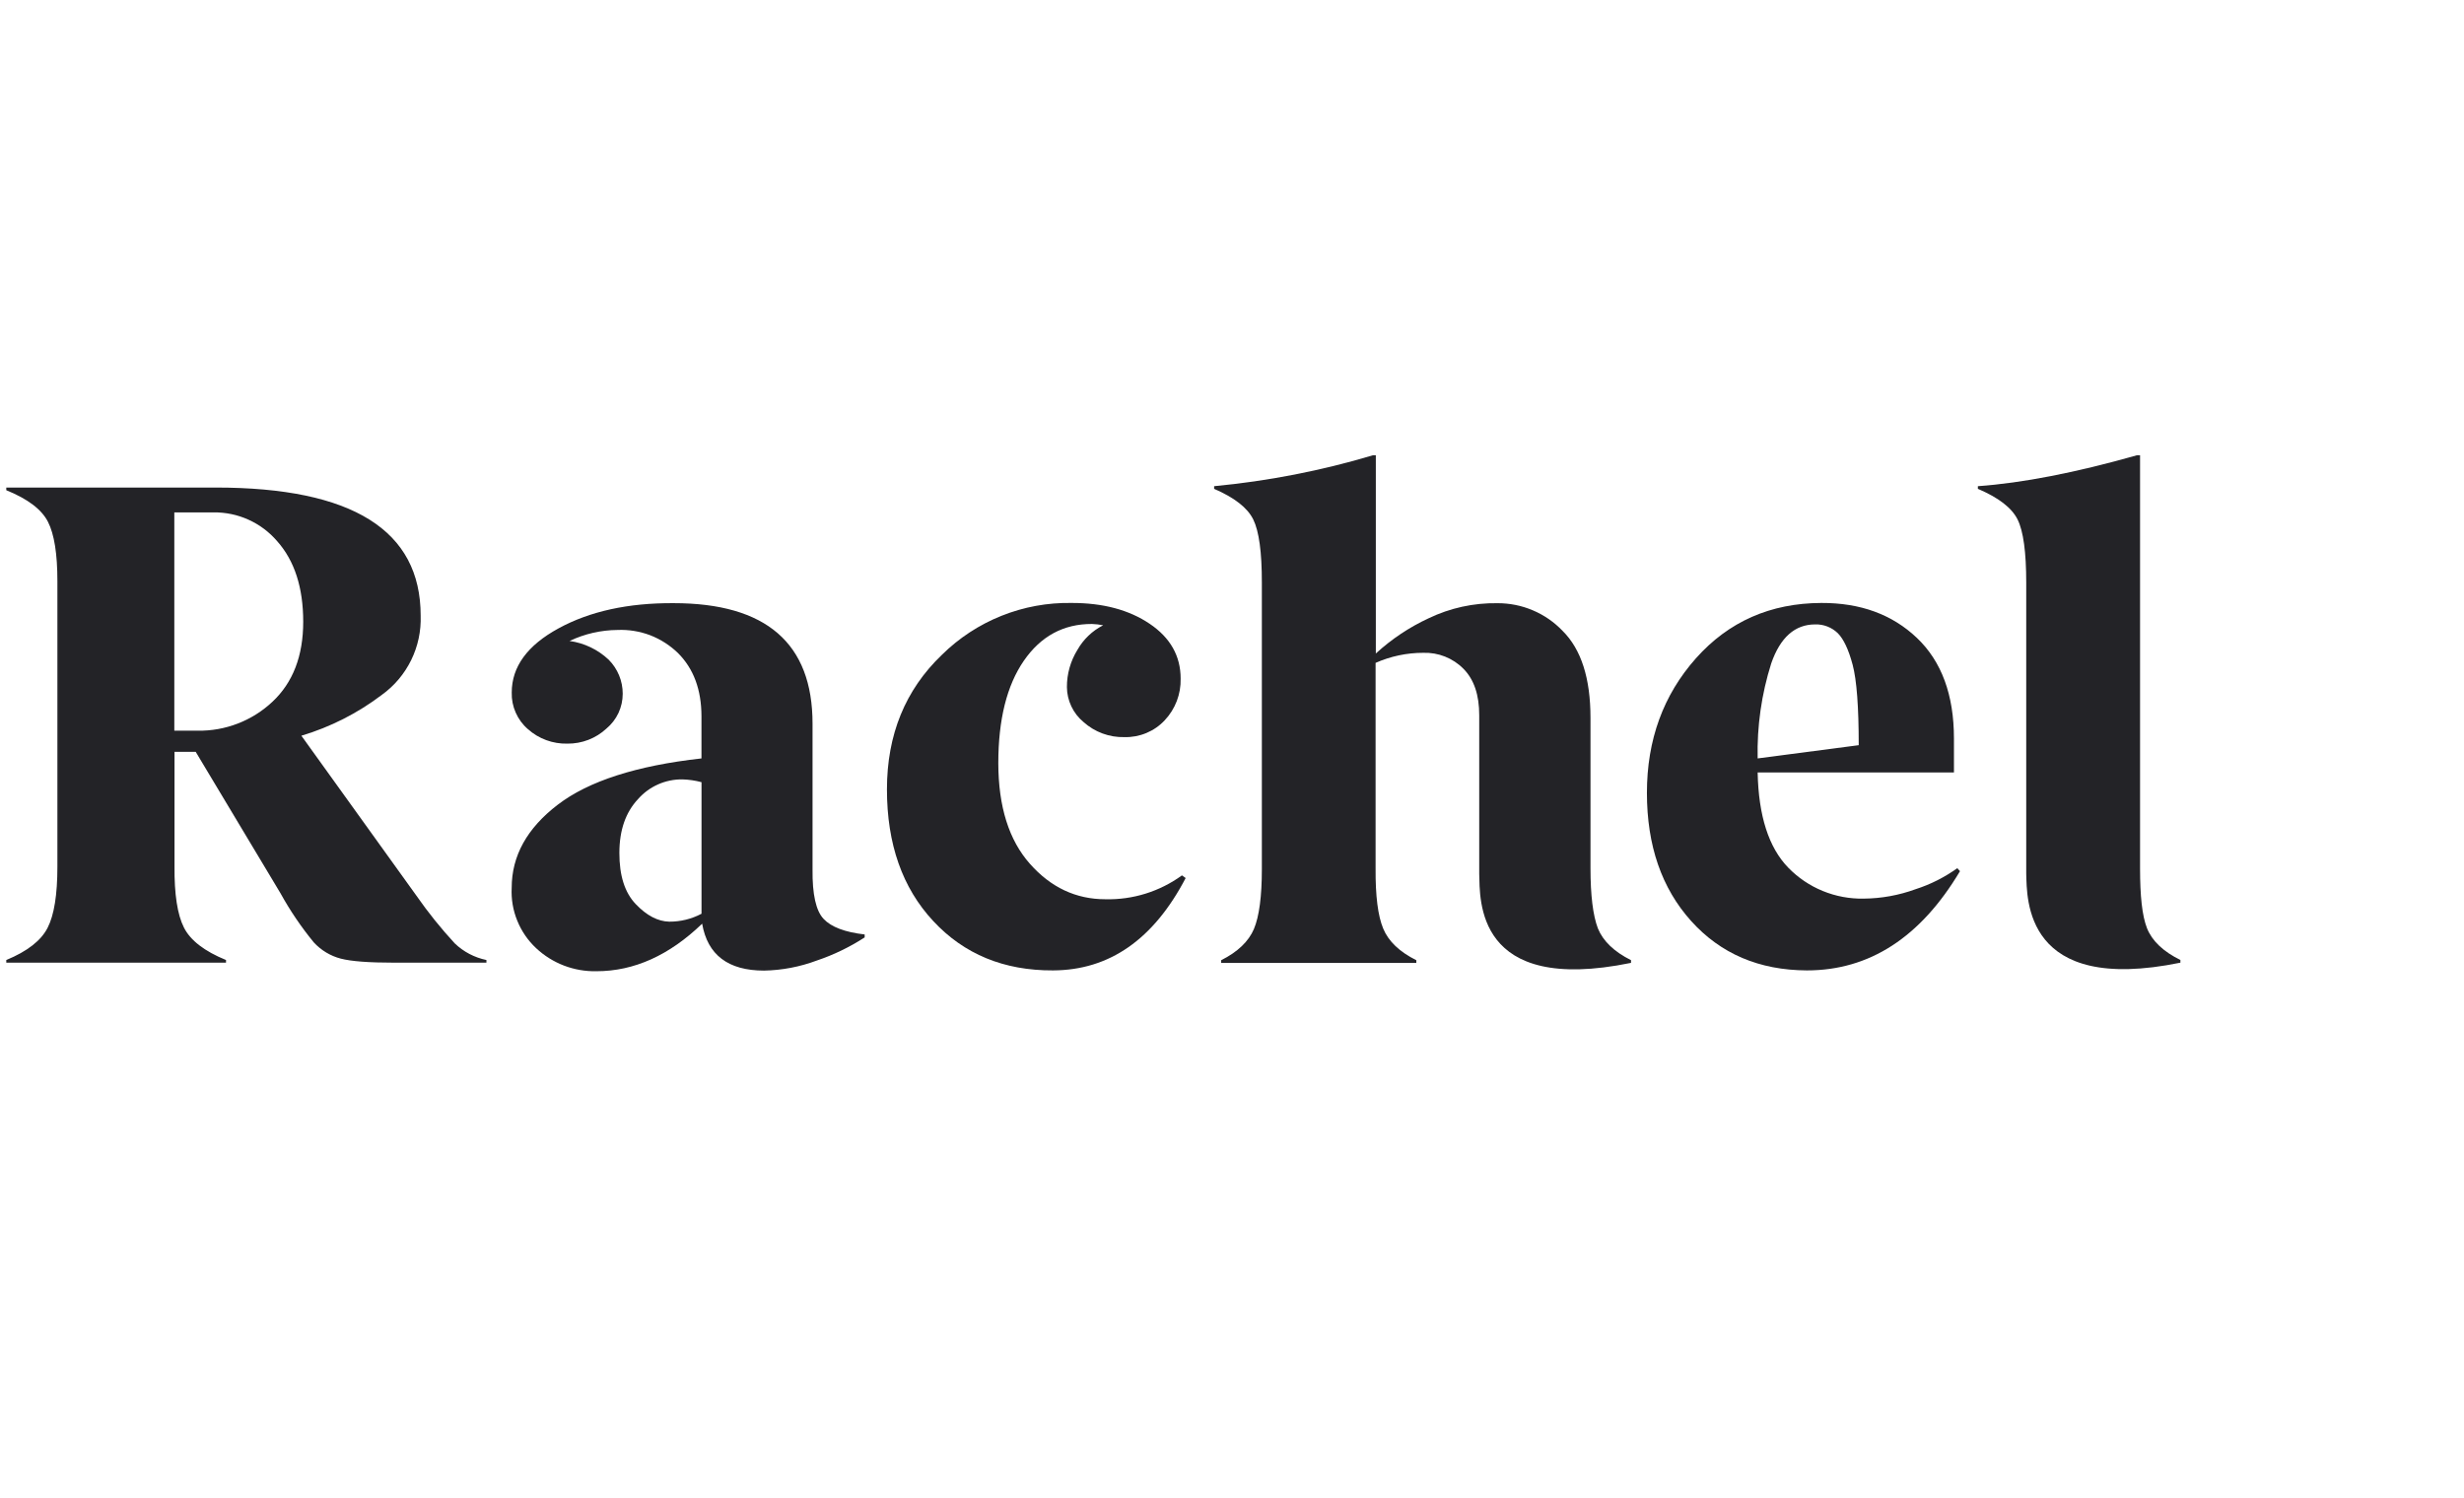<svg width="51" height="31" viewBox="0 0 51 31" fill="none" xmlns="http://www.w3.org/2000/svg">
<g clip-path="url(#clip0_2_363)">
<g clip-path="url(#clip1_2_363)">
<path d="M8.619 18.54L6.238 15.229C6.84 15.049 7.405 14.762 7.905 14.382C8.163 14.196 8.371 13.949 8.511 13.663C8.651 13.377 8.718 13.062 8.707 12.743C8.707 10.976 7.293 10.092 4.465 10.092H0.13V10.147C0.576 10.328 0.863 10.546 0.993 10.802C1.123 11.057 1.188 11.465 1.188 12.026V17.944C1.188 18.519 1.121 18.939 0.986 19.204C0.851 19.469 0.566 19.692 0.13 19.872V19.927H4.678V19.872C4.232 19.69 3.941 19.466 3.807 19.2C3.672 18.933 3.607 18.51 3.612 17.931V15.563H4.051L5.806 18.491C6.004 18.85 6.235 19.19 6.495 19.507C6.645 19.67 6.838 19.787 7.053 19.843C7.266 19.899 7.635 19.927 8.16 19.927H10.068V19.872C9.822 19.821 9.596 19.703 9.414 19.529C9.127 19.218 8.861 18.888 8.619 18.54V18.54ZM5.639 14.526C5.22 14.92 4.663 15.135 4.088 15.125H3.608V10.606H4.416C4.667 10.603 4.916 10.654 5.144 10.758C5.373 10.861 5.576 11.014 5.739 11.205C6.097 11.609 6.276 12.164 6.276 12.871C6.276 13.577 6.063 14.129 5.639 14.526Z" fill="#232327"/>
<path d="M16.818 17.997V14.978C16.818 13.316 15.858 12.485 13.94 12.485C13.002 12.48 12.21 12.653 11.562 13.006C10.915 13.358 10.592 13.802 10.592 14.335C10.588 14.479 10.616 14.621 10.675 14.753C10.733 14.884 10.819 15.001 10.928 15.094C11.152 15.294 11.444 15.4 11.744 15.393C12.043 15.396 12.333 15.285 12.552 15.081C12.658 14.993 12.742 14.883 12.801 14.759C12.859 14.634 12.889 14.499 12.889 14.361C12.89 14.097 12.785 13.843 12.598 13.655C12.375 13.445 12.092 13.31 11.789 13.268C12.099 13.12 12.438 13.043 12.782 13.04C13.012 13.03 13.242 13.068 13.457 13.149C13.671 13.232 13.867 13.357 14.032 13.517C14.356 13.84 14.518 14.276 14.519 14.826V15.699C13.175 15.849 12.184 16.168 11.547 16.655C10.909 17.142 10.591 17.716 10.591 18.377C10.579 18.609 10.618 18.841 10.706 19.057C10.793 19.273 10.926 19.467 11.096 19.626C11.434 19.943 11.883 20.114 12.346 20.104C13.123 20.104 13.852 19.776 14.533 19.12C14.645 19.767 15.072 20.091 15.815 20.091C16.188 20.084 16.558 20.013 16.908 19.882C17.256 19.765 17.588 19.604 17.897 19.404V19.343C17.488 19.296 17.205 19.189 17.047 19.021C16.889 18.854 16.812 18.513 16.818 17.997ZM14.52 18.914C14.314 19.023 14.085 19.079 13.853 19.078C13.618 19.073 13.386 18.953 13.159 18.715C12.932 18.478 12.819 18.125 12.82 17.655C12.82 17.186 12.949 16.814 13.208 16.539C13.322 16.41 13.463 16.306 13.622 16.236C13.78 16.166 13.951 16.131 14.124 16.133C14.258 16.137 14.39 16.156 14.52 16.191V18.914Z" fill="#232327"/>
<path d="M22.879 18.614C22.271 18.614 21.75 18.37 21.317 17.88C20.883 17.391 20.665 16.697 20.663 15.798C20.663 14.896 20.839 14.189 21.191 13.678C21.543 13.168 22.013 12.914 22.602 12.916C22.68 12.918 22.757 12.928 22.833 12.943C22.609 13.057 22.424 13.234 22.3 13.453C22.157 13.684 22.082 13.951 22.083 14.223C22.084 14.361 22.116 14.497 22.175 14.622C22.234 14.747 22.32 14.857 22.426 14.945C22.658 15.154 22.962 15.266 23.274 15.258C23.43 15.262 23.584 15.233 23.728 15.173C23.872 15.113 24.001 15.024 24.107 14.91C24.327 14.677 24.445 14.367 24.437 14.047C24.437 13.578 24.223 13.2 23.796 12.912C23.369 12.624 22.831 12.48 22.182 12.481C21.685 12.472 21.191 12.562 20.729 12.747C20.268 12.931 19.848 13.206 19.494 13.556C18.737 14.281 18.358 15.209 18.358 16.34C18.358 17.47 18.677 18.379 19.316 19.065C19.954 19.752 20.781 20.092 21.796 20.087C22.962 20.083 23.877 19.445 24.541 18.175L24.464 18.12C24.004 18.454 23.448 18.628 22.879 18.614Z" fill="#232327"/>
<path d="M39.649 18.406C39.305 18.532 38.942 18.598 38.576 18.601C38.285 18.607 37.997 18.553 37.728 18.443C37.459 18.333 37.216 18.169 37.013 17.96C36.609 17.544 36.398 16.887 36.38 15.99H40.443V15.287C40.443 14.385 40.187 13.691 39.677 13.205C39.166 12.719 38.507 12.478 37.698 12.481C36.644 12.485 35.779 12.867 35.103 13.626C34.427 14.386 34.088 15.314 34.088 16.412C34.088 17.502 34.393 18.386 35.003 19.064C35.613 19.742 36.411 20.083 37.399 20.087C38.695 20.087 39.751 19.403 40.568 18.033L40.512 17.971C40.249 18.16 39.958 18.307 39.649 18.406V18.406ZM36.661 13.732C36.848 13.194 37.151 12.925 37.57 12.925C37.656 12.922 37.742 12.937 37.822 12.968C37.903 12.999 37.976 13.046 38.038 13.106C38.159 13.227 38.262 13.445 38.346 13.76C38.43 14.075 38.472 14.63 38.472 15.425L36.38 15.699C36.365 15.032 36.46 14.367 36.661 13.732Z" fill="#232327"/>
<path d="M33.073 19.217C32.971 18.95 32.92 18.534 32.92 17.968V14.859C32.92 14.041 32.728 13.441 32.343 13.059C32.169 12.877 31.96 12.732 31.728 12.634C31.496 12.535 31.246 12.485 30.994 12.486C30.501 12.478 30.013 12.585 29.568 12.799C29.169 12.984 28.801 13.23 28.477 13.527V9.423H28.42C27.347 9.744 26.245 9.958 25.13 10.064V10.119C25.55 10.3 25.821 10.511 25.94 10.753C26.059 10.995 26.119 11.431 26.118 12.062V17.99C26.118 18.556 26.063 18.969 25.954 19.229C25.844 19.488 25.618 19.704 25.276 19.876V19.932H29.315V19.876C28.968 19.703 28.739 19.485 28.63 19.222C28.52 18.959 28.468 18.543 28.472 17.973V13.721C28.783 13.584 29.118 13.513 29.458 13.513C29.612 13.508 29.766 13.534 29.909 13.591C30.052 13.648 30.183 13.734 30.291 13.844C30.509 14.064 30.618 14.385 30.617 14.807V18.089C30.635 18.609 30.524 20.595 33.759 19.931V19.875C33.409 19.7 33.18 19.48 33.073 19.217Z" fill="#232327"/>
<path d="M44.44 19.217C44.336 18.953 44.296 18.543 44.295 17.985V9.423H44.233C42.96 9.784 41.861 9.998 40.938 10.064V10.119C41.365 10.3 41.639 10.511 41.76 10.753C41.88 10.995 41.939 11.431 41.939 12.062V18.084C41.956 18.605 41.895 20.59 45.13 19.927V19.871C44.777 19.698 44.547 19.48 44.44 19.217Z" fill="#232327"/>
</g>
</g>
<defs>
<clipPath id="clip0_2_363">
<rect width="50" height="30.177" fill="white" transform="translate(0.13 0.823)"/>
</clipPath>
<clipPath id="clip1_2_363">
<rect width="45" height="12" fill="white" transform="translate(0.13 8.823)"/>
</clipPath>
</defs>
</svg>

